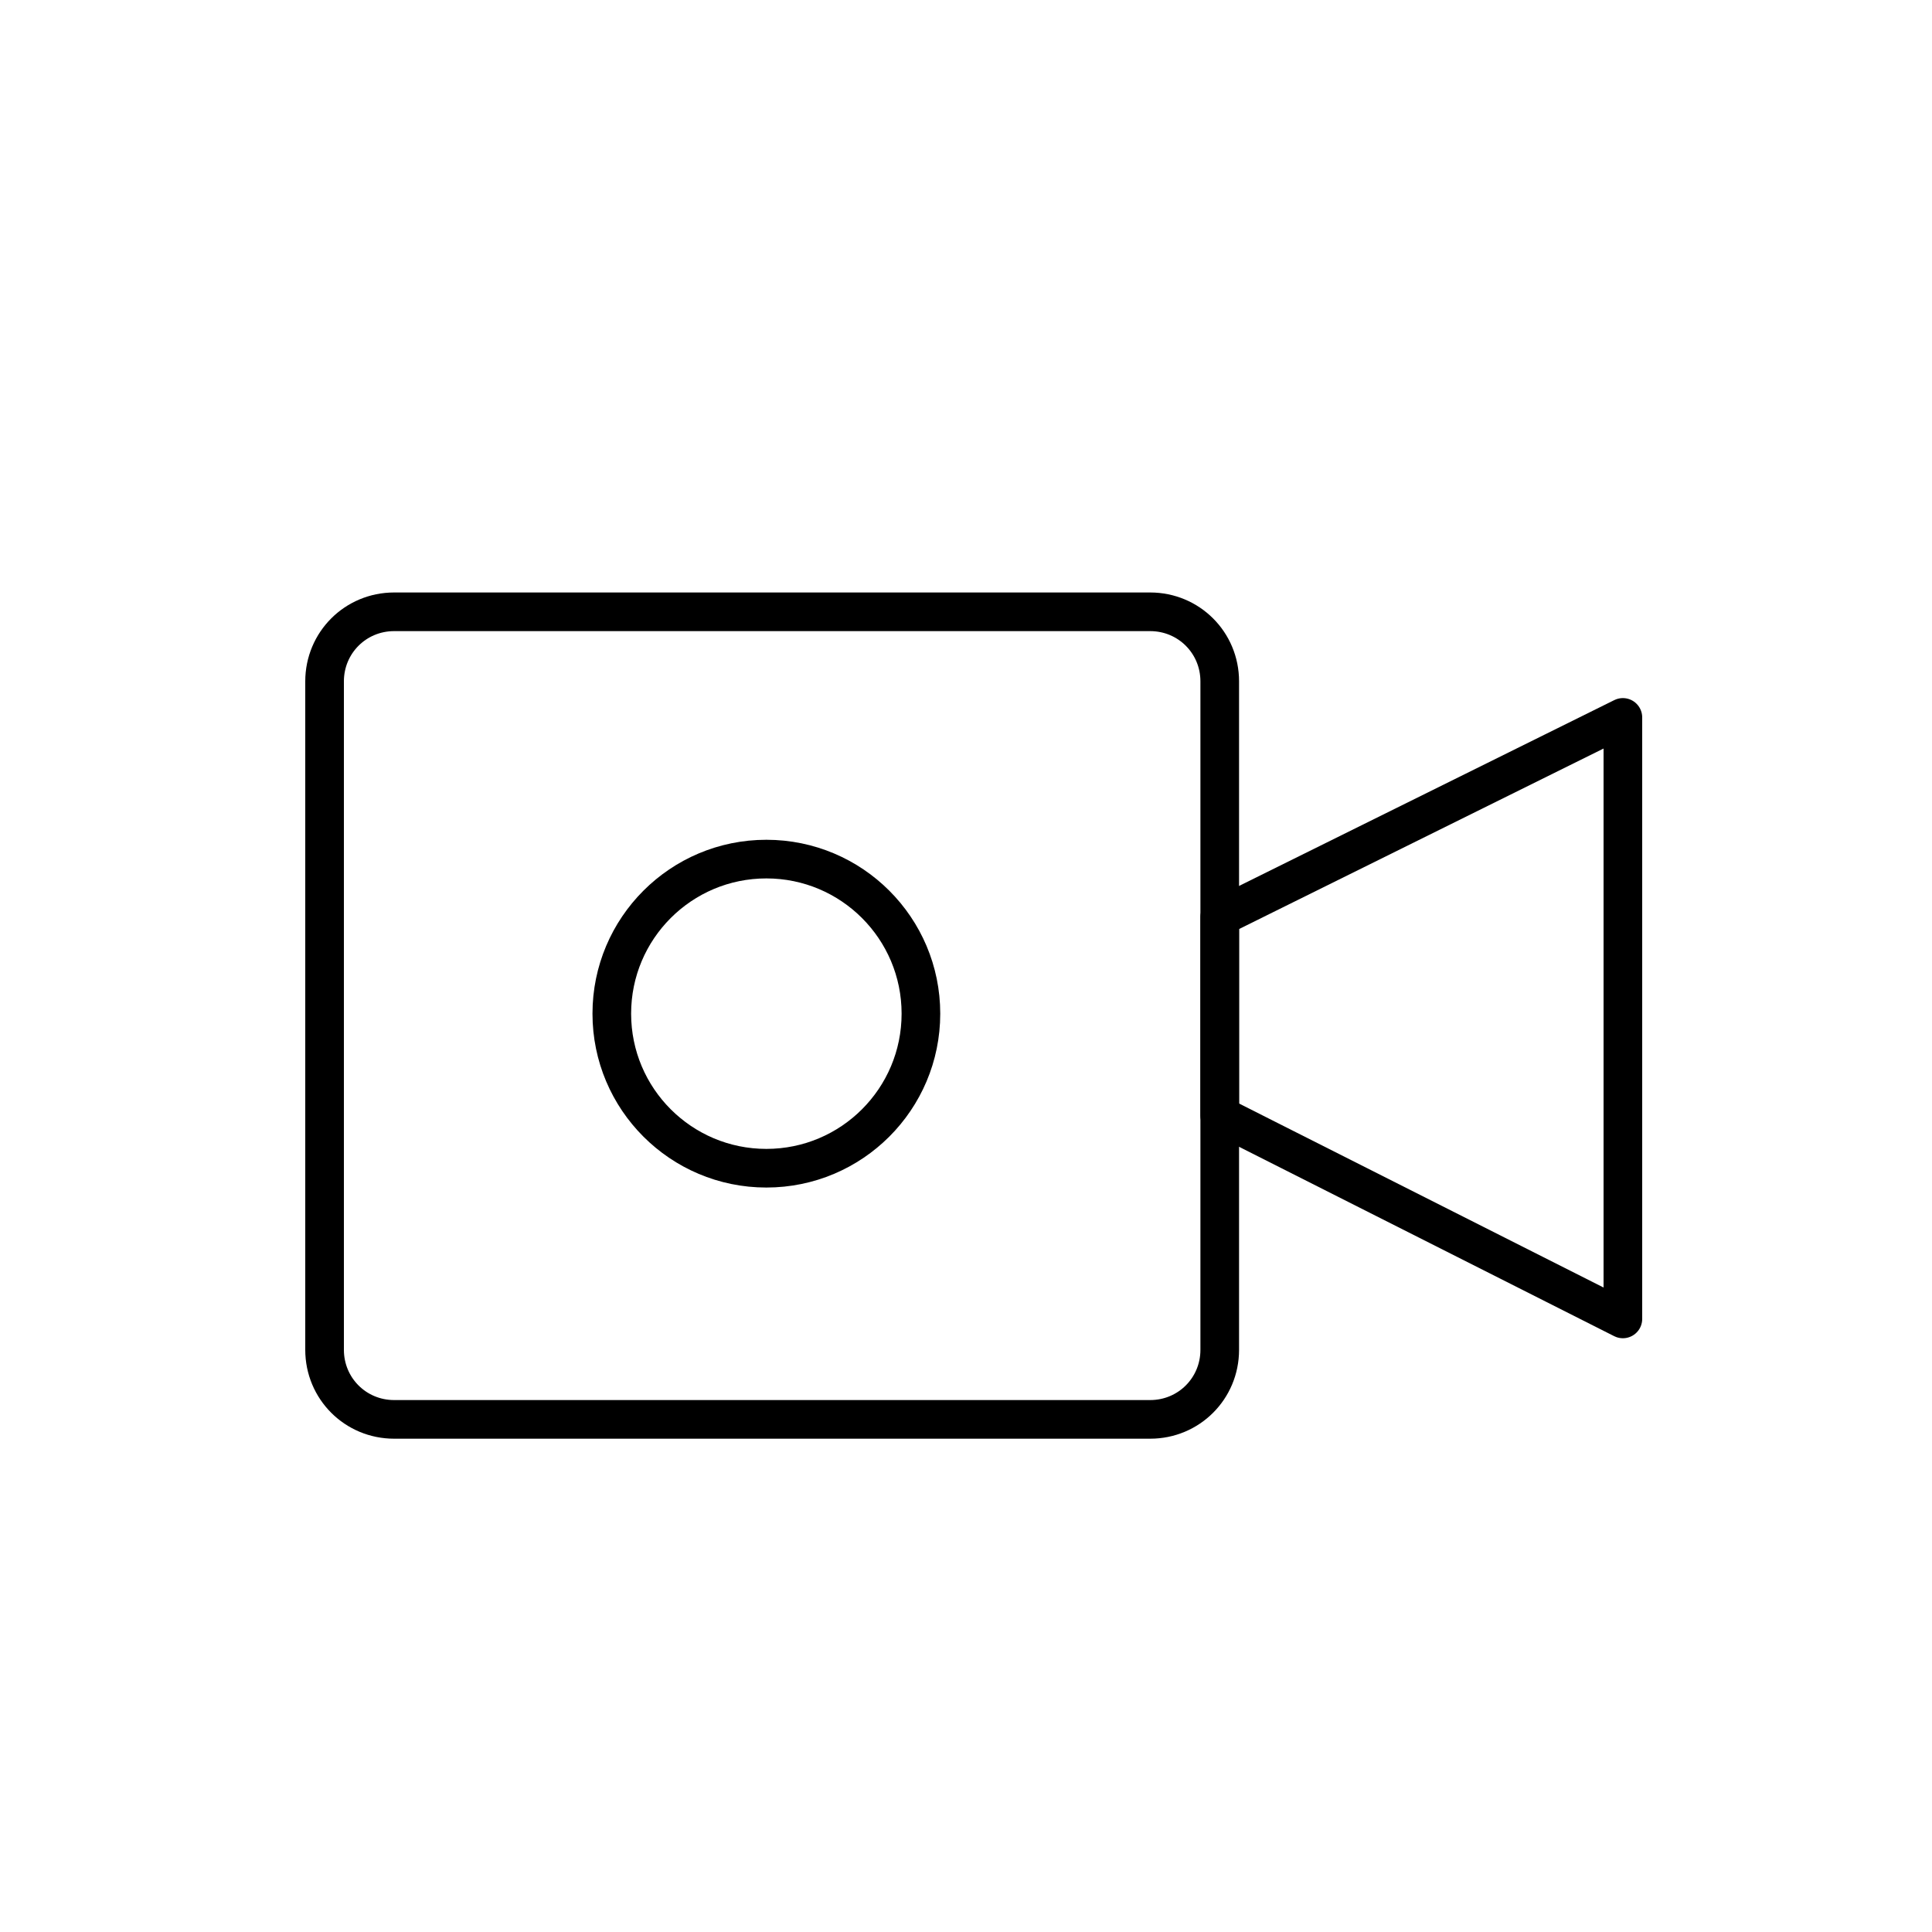 <?xml version="1.0" encoding="utf-8"?>
<!-- Generator: Adobe Illustrator 23.0.1, SVG Export Plug-In . SVG Version: 6.00 Build 0)  -->
<svg version="1.1" xmlns="http://www.w3.org/2000/svg" xmlns:xlink="http://www.w3.org/1999/xlink" x="0px" y="0px"
	 viewBox="0 0 150 150" style="enable-background:new 0 0 150 150;" xml:space="preserve">
<style type="text/css">
	.st0{display:none;}
	.st1{display:inline;}
	.st2{fill:none;stroke:#000000;stroke-width:3;stroke-linecap:round;stroke-linejoin:round;stroke-miterlimit:10;}
</style>
<g id="Layer_4" class="st0">
	<g class="st1">
		<path d="M127.4,52.1c-1.1-0.7-2.6-0.8-3.8-0.2L98.2,64.6v-9.2c0-6.4-5.2-11.6-11.6-11.6H32.4c-6.4,0-11.6,5.2-11.6,11.6v46.5
			c0,6.4,5.2,11.6,11.6,11.6h54.2c6.4,0,11.6-5.2,11.6-11.6v-9.2l25.4,12.7c1.9,1,4.2,0.2,5.2-1.7c0.3-0.5,0.4-1.1,0.4-1.8V55.4
			C129.2,54.1,128.5,52.8,127.4,52.1z M90.5,101.9c0,2.1-1.7,3.9-3.9,3.9H32.4c-2.1,0-3.9-1.7-3.9-3.9V55.4c0-2.1,1.7-3.9,3.9-3.9
			h54.2c2.1,0,3.9,1.7,3.9,3.9V101.9z M121.5,95.6L98.2,84V73.3l23.2-11.6V95.6z"/>
		<path d="M59.5,63.2c-8.6,0-15.5,6.9-15.5,15.5s6.9,15.5,15.5,15.5S75,87.2,75,78.7S68.1,63.2,59.5,63.2z M59.5,86.4
			c-4.3,0-7.7-3.5-7.7-7.7c0-4.3,3.5-7.7,7.7-7.7s7.7,3.5,7.7,7.7C67.3,82.9,63.8,86.4,59.5,86.4z"/>
	</g>
</g>
<g id="Layer_2">
	<circle class="st2" cx="59.5" cy="78.7" r="12"/>
	<path class="st2" d="M89.3,110.2H30.6c-3,0-5.4-2.4-5.4-5.4V52.9c0-3,2.4-5.4,5.4-5.4h58.7c3,0,5.4,2.4,5.4,5.4v51.9
		C94.7,107.8,92.3,110.2,89.3,110.2z"/>
	<polygon class="st2" points="126,102.4 94.7,86.6 94.7,71.2 126,55.7 	"/>
</g>
</svg>
